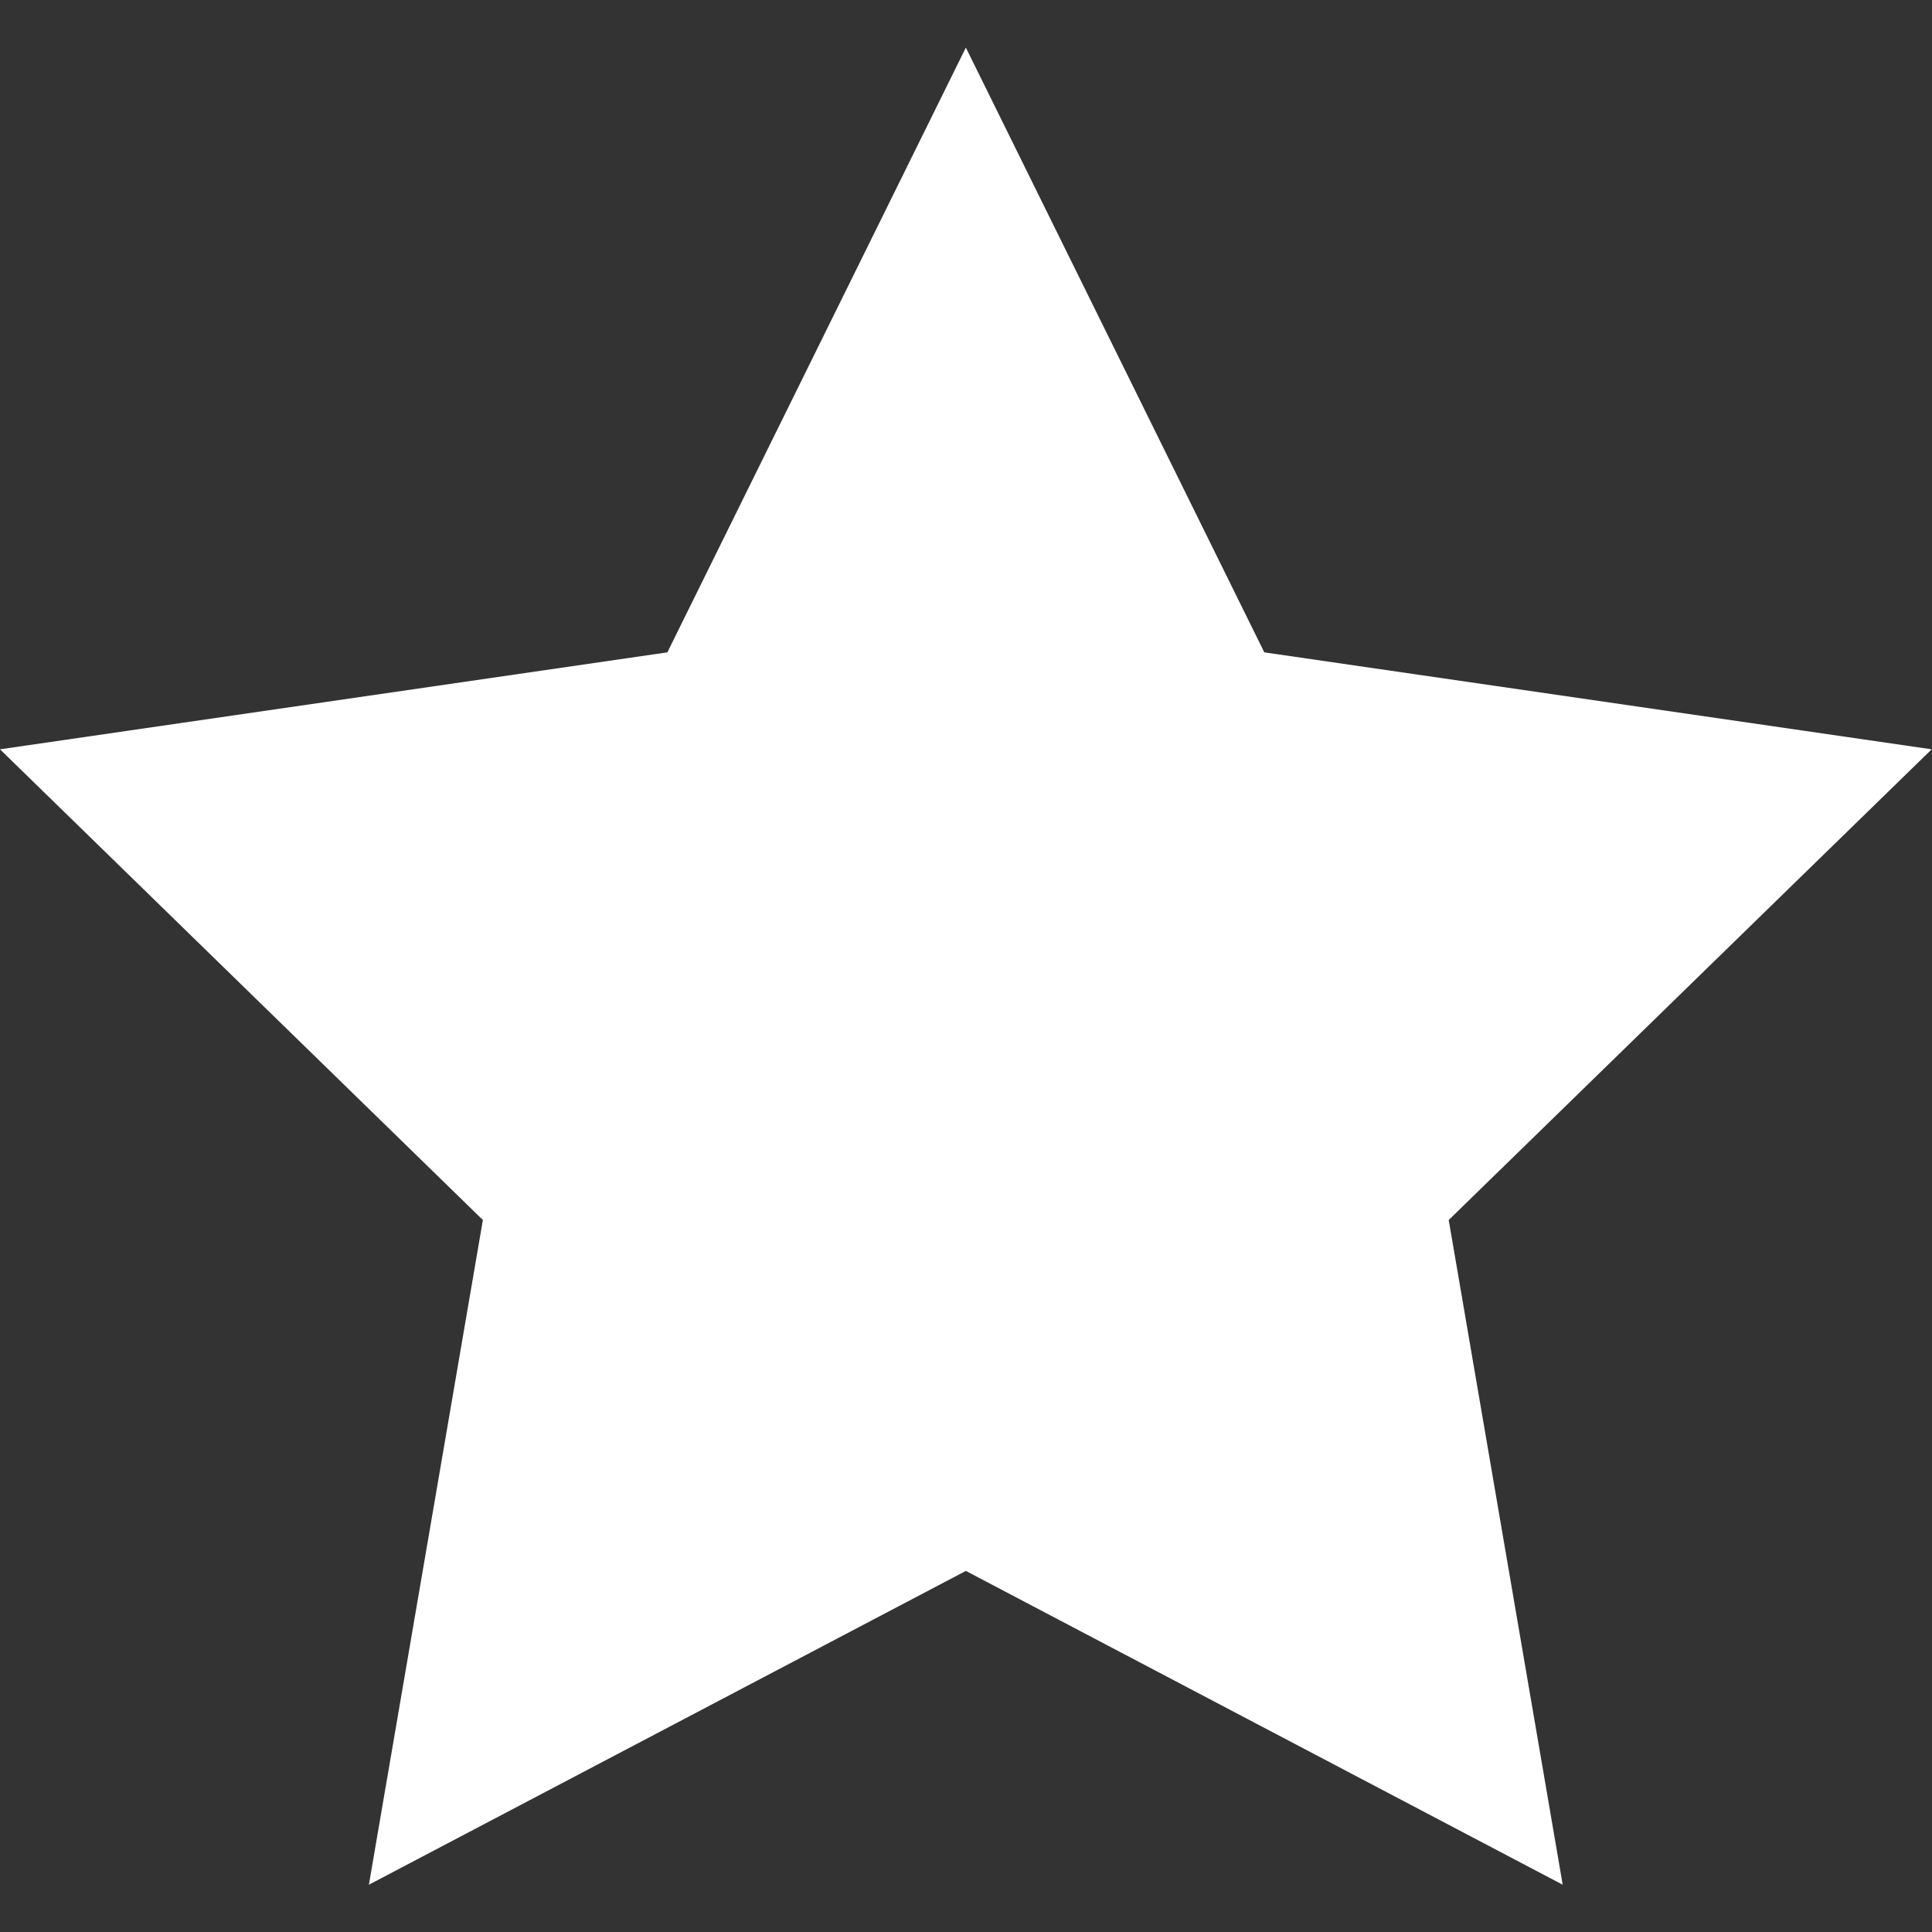 <svg version="1.2" preserveAspectRatio="xMidYMid meet" height="1080" viewBox="0 0 810 810" zoomAndPan="magnify" width="1080" xmlns:xlink="http://www.w3.org/1999/xlink" xmlns="http://www.w3.org/2000/svg"><rect x="0" y="0" width="810" height="810" fill="#333333" stroke="none"/><defs><clipPath id="862a6bbadd"><path d="M 0 19.883 L 810 19.883 L 810 790.133 L 0 790.133 Z M 0 19.883"></path></clipPath></defs><g id="efdc30e7d1"><g clip-path="url(#862a6bbadd)" clip-rule="nonzero"><path d="M 404.934 658.613 L 655.168 790.176 L 607.383 511.496 L 809.863 314.152 L 530.066 273.5 L 404.934 19.949 L 279.797 273.5 L 0 314.152 L 202.449 511.496 L 154.66 790.176 Z M 404.934 658.613" style="stroke:none;fill-rule:nonzero;fill:#ffffff;fill-opacity:1;"></path></g></g></svg>